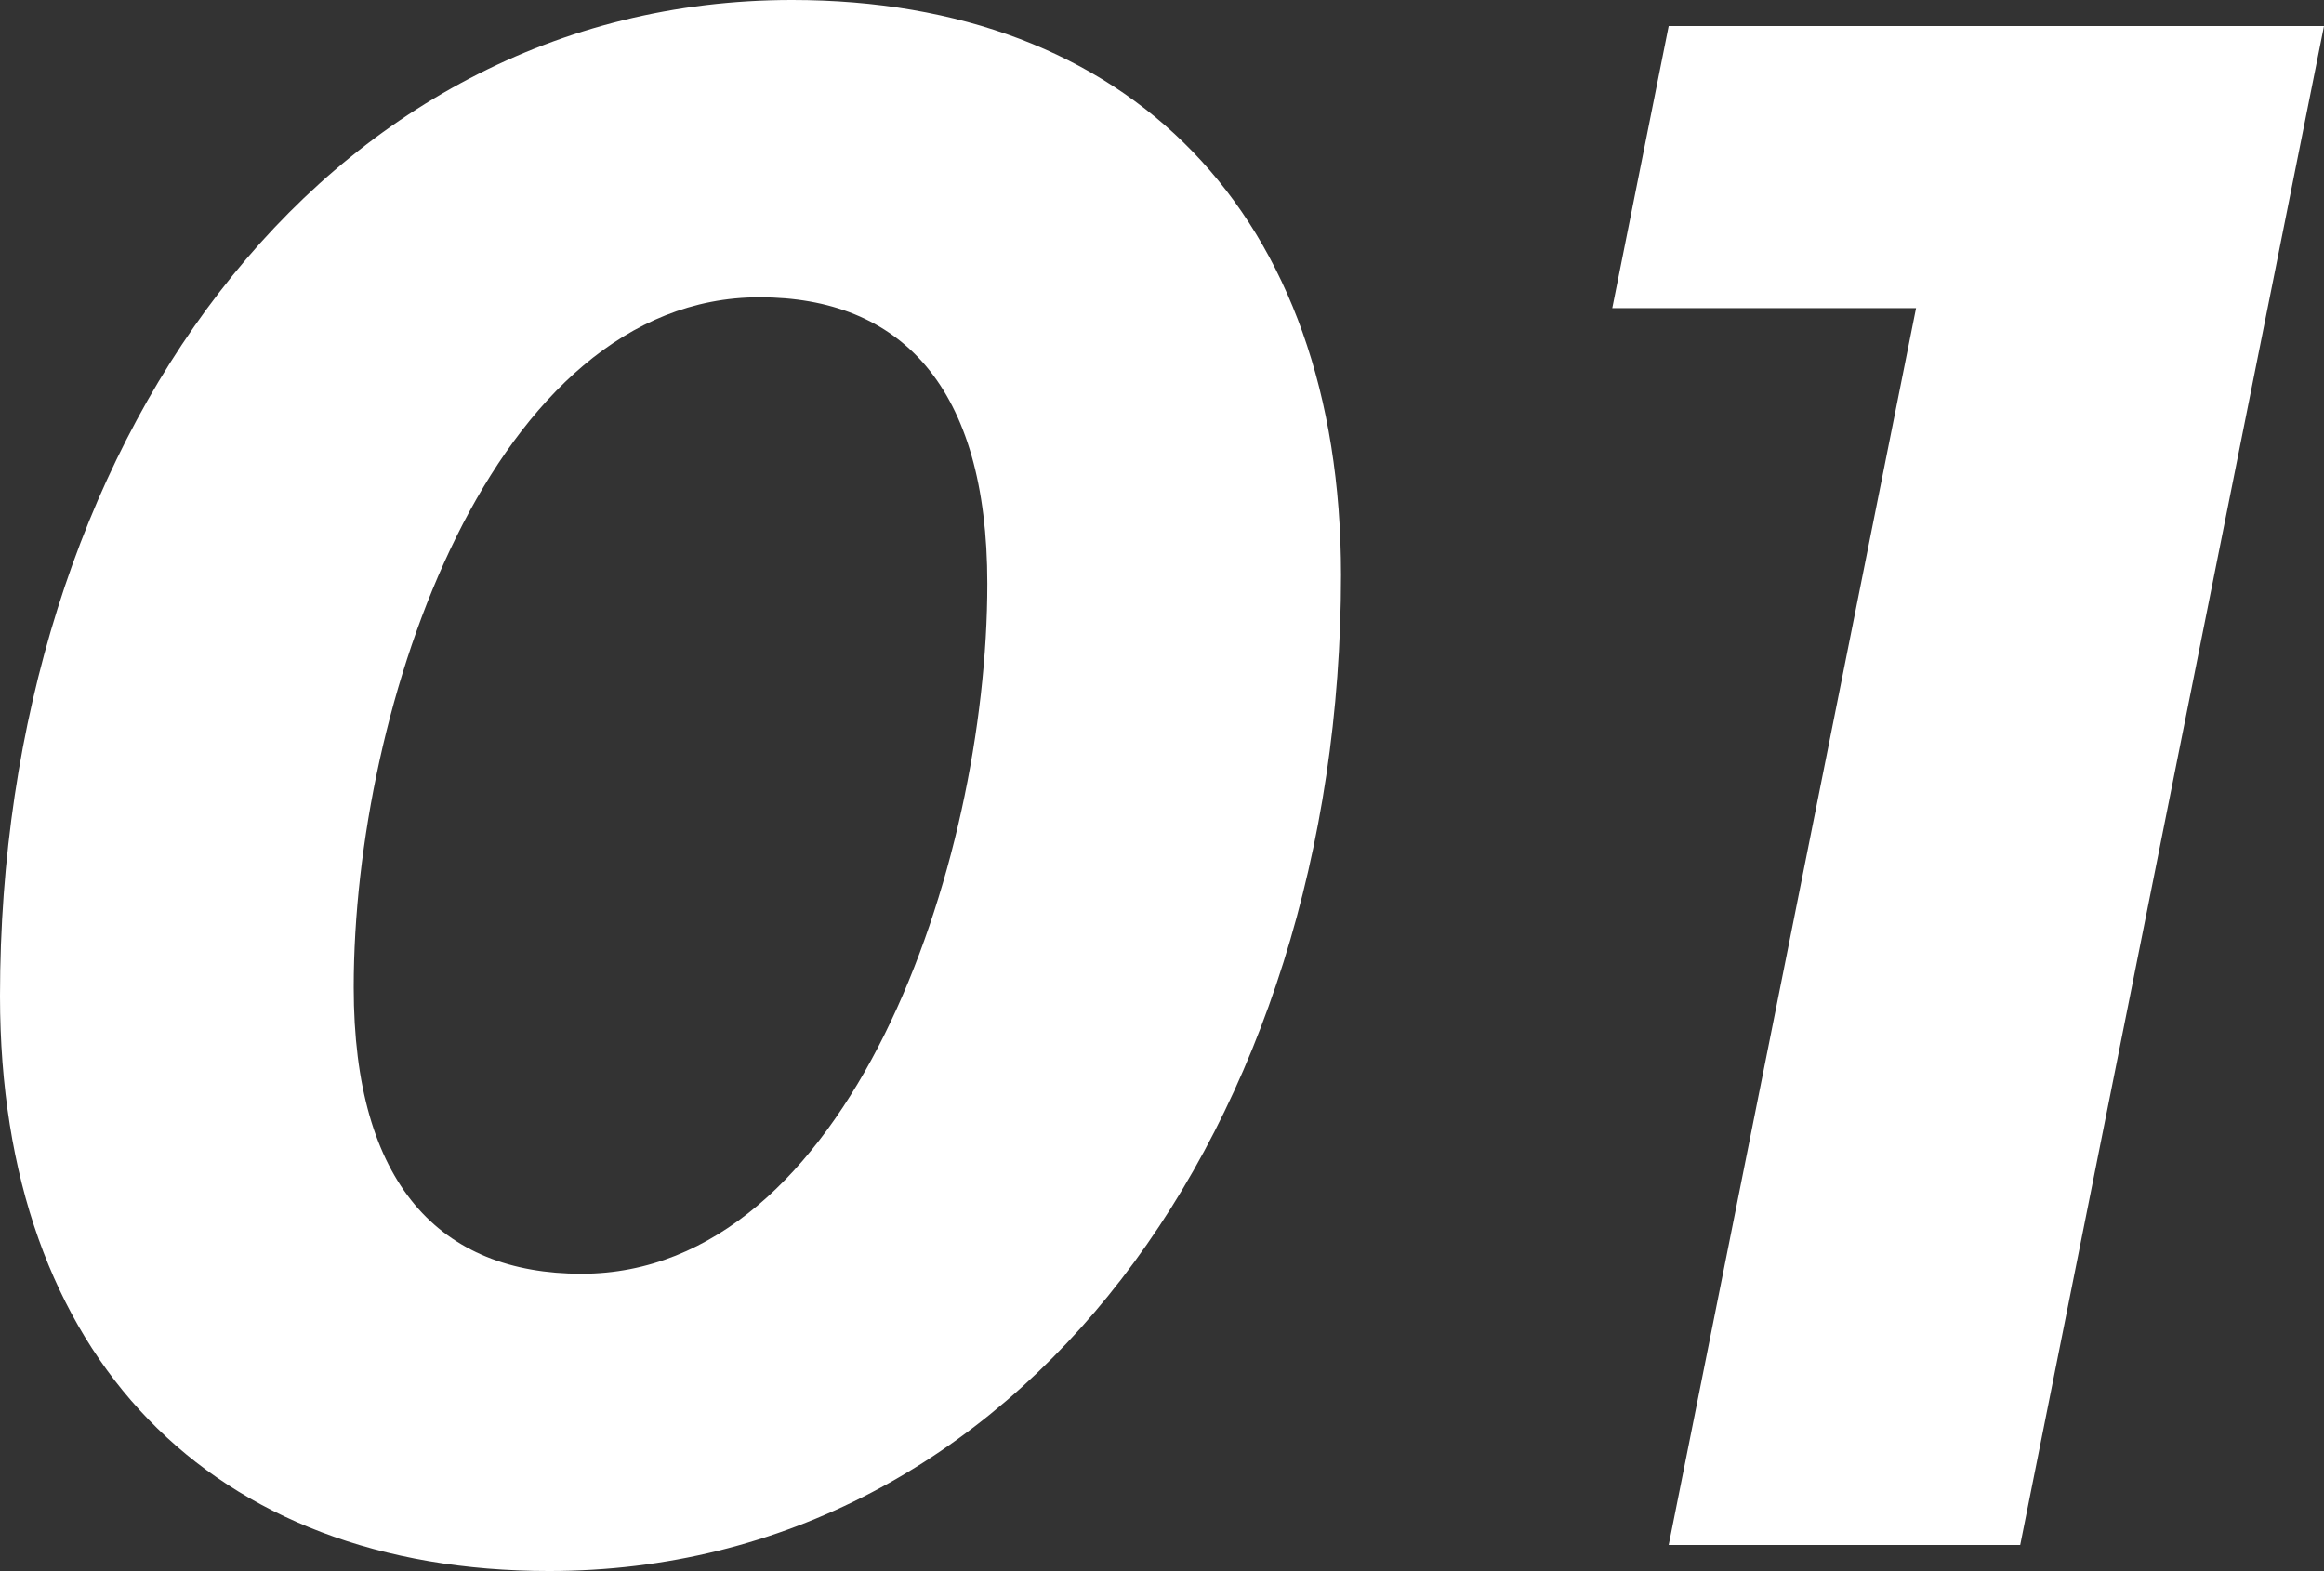 <svg xmlns="http://www.w3.org/2000/svg" width="74.97" height="50.68" viewBox="0 0 74.97 50.68">
  <rect x="0" y="0" width="74.97" height="50.68" fill="#333333" stroke="none"/>
  <path id="detail_01" d="M20.93.84c15.19,0,25.55-14.42,25.55-32.13,0-11.69-6.86-18.55-17.71-18.55-15.19,0-25.55,14.42-25.55,32.13C3.22-6.02,10.08.84,20.93.84Zm1.05-9.59c-4.55,0-7.35-2.87-7.35-9.24,0-9.1,4.48-22.26,13.09-22.26,4.55,0,7.35,2.87,7.35,9.24C35.07-21.91,30.59-8.75,21.98-8.75ZM57.05-49l-1.82,9.1h9.8L57.05,0H68.39l9.8-49Z" transform="translate(-3.22 49.84)" fill="#fff"/>
</svg>
